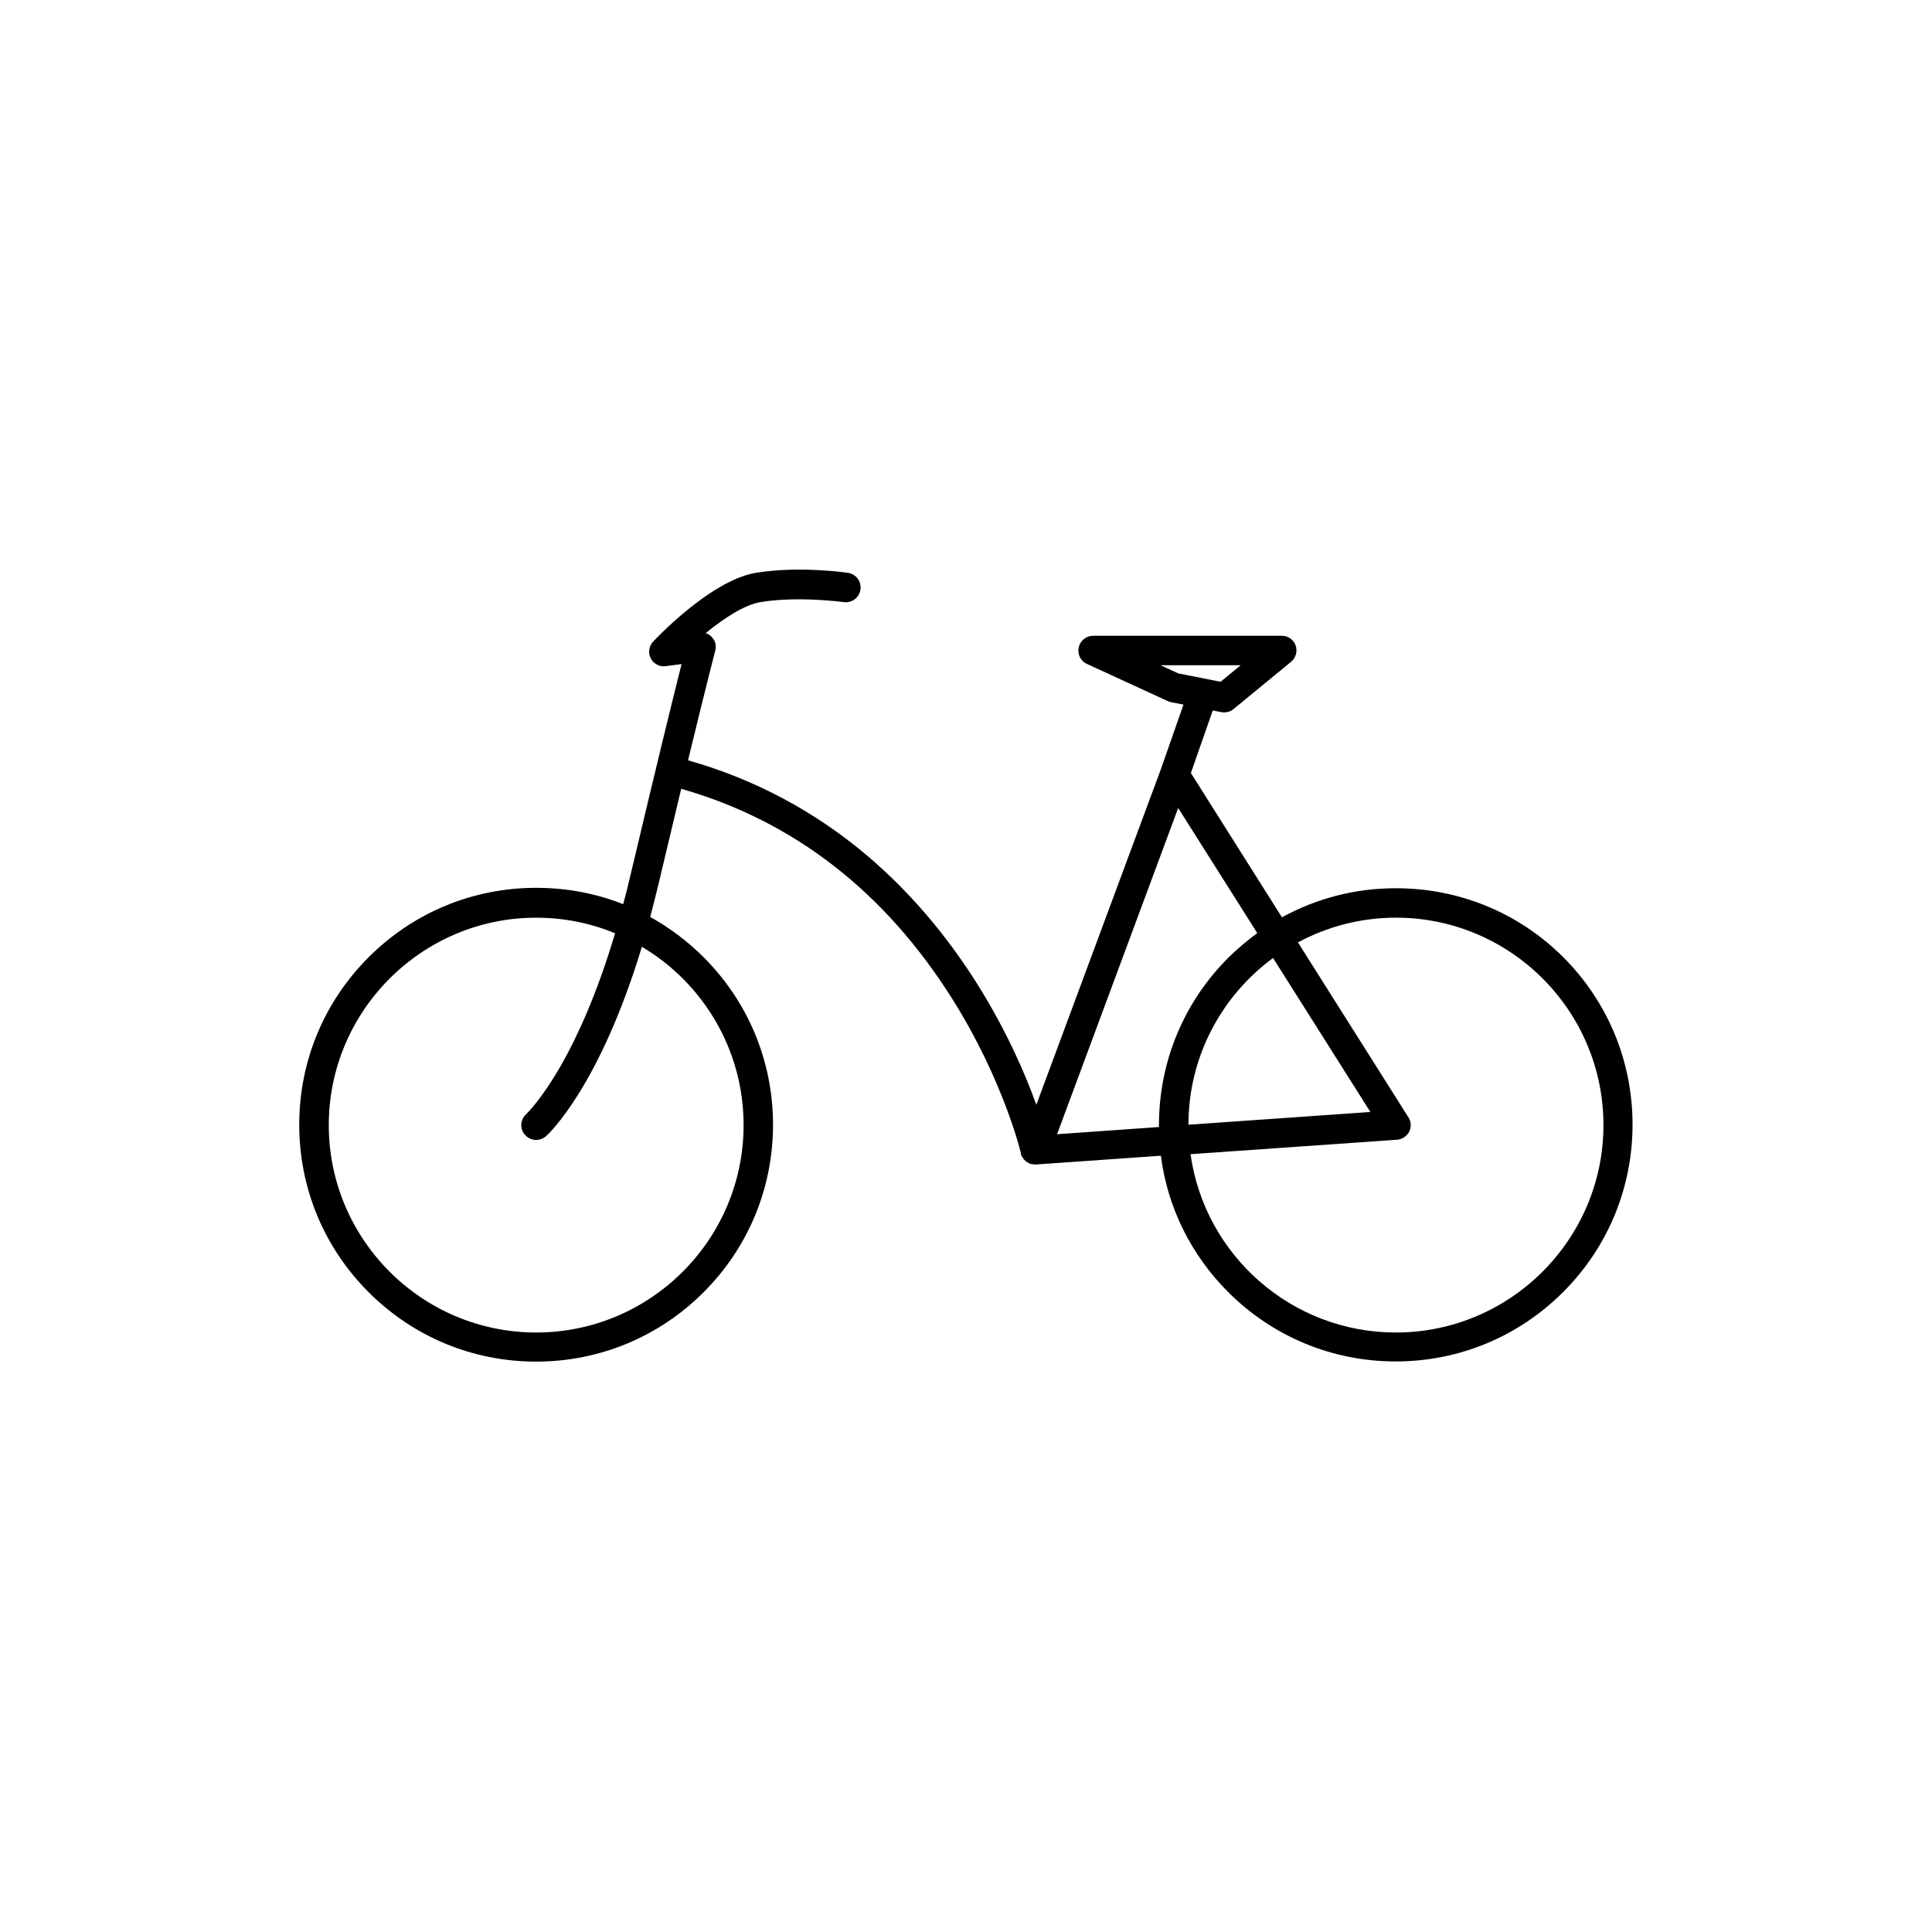 <?xml version="1.0" encoding="UTF-8"?>
<!-- Uploaded to: ICON Repo, www.iconrepo.com, Generator: ICON Repo Mixer Tools -->
<svg fill="#000000" width="800px" height="800px" version="1.1" viewBox="144 144 512 512" xmlns="http://www.w3.org/2000/svg">
 <path d="m513.91 379.39c-10.73 0-21.008 2.672-30.18 7.707l-24.133-38.238 5.793-16.574 2.316 0.453c0.25 0.051 0.504 0.051 0.754 0.051 0.906 0 1.762-0.301 2.469-0.906l15.219-12.496c1.258-1.059 1.762-2.769 1.211-4.332-0.555-1.562-2.016-2.57-3.68-2.57h-49.977c-1.812 0-3.426 1.258-3.828 3.074-0.402 1.812 0.504 3.629 2.168 4.383l21.363 9.824c0.301 0.152 0.555 0.203 0.855 0.301l3.375 0.656-6.047 17.281-32.949 88.77c-2.871-8.012-7.809-19.445-15.516-31.789-8.312-13.25-18.137-24.738-29.223-34.16-13.906-11.789-29.875-20.305-47.41-25.293-0.051 0-0.102 0-0.152-0.051 5.289-21.867 7.203-28.918 7.203-29.02 0.352-1.258 0.051-2.621-0.855-3.578-0.453-0.504-1.008-0.906-1.664-1.109 4.637-3.777 10.176-7.508 14.559-8.211 9.977-1.664 21.867 0 22.016 0 2.117 0.301 4.133-1.16 4.434-3.324 0.301-2.117-1.16-4.133-3.324-4.434-0.555-0.102-13.199-1.863-24.383 0-5.141 0.855-11.285 4.231-18.391 10.027-5.039 4.133-8.715 8.062-8.867 8.211-1.109 1.211-1.359 2.973-0.605 4.434 0.754 1.461 2.367 2.316 3.981 2.066l4.18-0.555c-1.965 7.809-6.144 24.688-13.754 56.828-0.555 2.367-1.109 4.586-1.715 6.801-7.254-2.871-15.012-4.332-23.074-4.332-16.777 0-32.547 6.551-44.387 18.391-11.84 11.84-18.391 27.609-18.391 44.387s6.551 32.547 18.391 44.387 27.609 18.391 44.387 18.391 32.547-6.551 44.387-18.391 18.391-27.609 18.391-44.387-6.551-32.547-18.391-44.387c-4.281-4.281-9.02-7.809-14.156-10.68 0.707-2.672 1.41-5.441 2.117-8.363 2.367-9.926 4.383-18.438 6.098-25.594 29.824 8.516 54.008 27.305 71.895 55.773 13.504 21.461 18.137 40.656 18.137 40.859v0.051c0 0.102 0.051 0.152 0.051 0.25v0.051c0.051 0.102 0.051 0.203 0.102 0.25 0 0.051 0.051 0.051 0.051 0.102 0.051 0.051 0.051 0.102 0.102 0.152 0 0.051 0.051 0.102 0.051 0.102 0.051 0.051 0.051 0.102 0.102 0.152 0.051 0.051 0.051 0.102 0.102 0.152s0.102 0.102 0.102 0.152c0.102 0.102 0.203 0.203 0.25 0.301l0.301 0.301c0.051 0 0.051 0.051 0.102 0.051 0.102 0.102 0.203 0.152 0.301 0.25h0.051c0.102 0.051 0.203 0.102 0.301 0.203 0.051 0 0.051 0.051 0.102 0.051 0.102 0.051 0.203 0.102 0.301 0.152h0.051c0.152 0.051 0.25 0.102 0.402 0.102h0.051c0.102 0.051 0.25 0.051 0.352 0.051h0.102c0.152 0 0.301 0.051 0.402 0.051h0.051 0.25l33.051-2.316c1.762 13.652 7.961 26.25 17.836 36.125 11.84 11.84 27.609 18.391 44.387 18.391 16.777 0 32.547-6.551 44.387-18.391 11.84-11.84 18.391-27.609 18.391-44.387 0-16.777-6.551-32.547-18.391-44.387-11.785-11.746-27.555-18.242-44.332-18.242zm-62.371-59.098h21.262l-5.34 4.383-11.184-2.215zm-110.48 121.87c0 30.328-24.688 54.965-54.965 54.965-30.328 0-54.965-24.688-54.965-54.965 0-30.277 24.688-54.965 54.965-54.965 7.406 0 14.461 1.461 20.906 4.133-4.887 16.473-10.176 27.66-14.105 34.613-5.34 9.422-9.371 13.25-9.473 13.352-1.613 1.461-1.715 3.879-0.25 5.492 0.754 0.855 1.812 1.309 2.922 1.309 0.906 0 1.863-0.352 2.621-1.008 0.656-0.555 14.156-13.098 25.391-50.18 16.121 9.566 26.953 27.152 26.953 47.254zm83.078 2.418 32.094-86.453 20.957 33.152c-2.672 1.965-5.238 4.133-7.656 6.5-11.84 11.84-18.391 27.609-18.391 44.387v0.504zm57.23-46.703 25.797 40.809-48.215 3.375c0-18.086 8.816-34.156 22.418-44.184zm32.547 99.25c-27.711 0-50.684-20.555-54.41-47.258l54.715-3.828c1.359-0.102 2.57-0.906 3.223-2.117 0.605-1.211 0.555-2.672-0.203-3.828l-29.27-46.352c7.758-4.18 16.574-6.551 25.996-6.551 30.328 0 54.965 24.688 54.965 54.965 0 30.281-24.688 54.969-55.016 54.969z"/>
</svg>